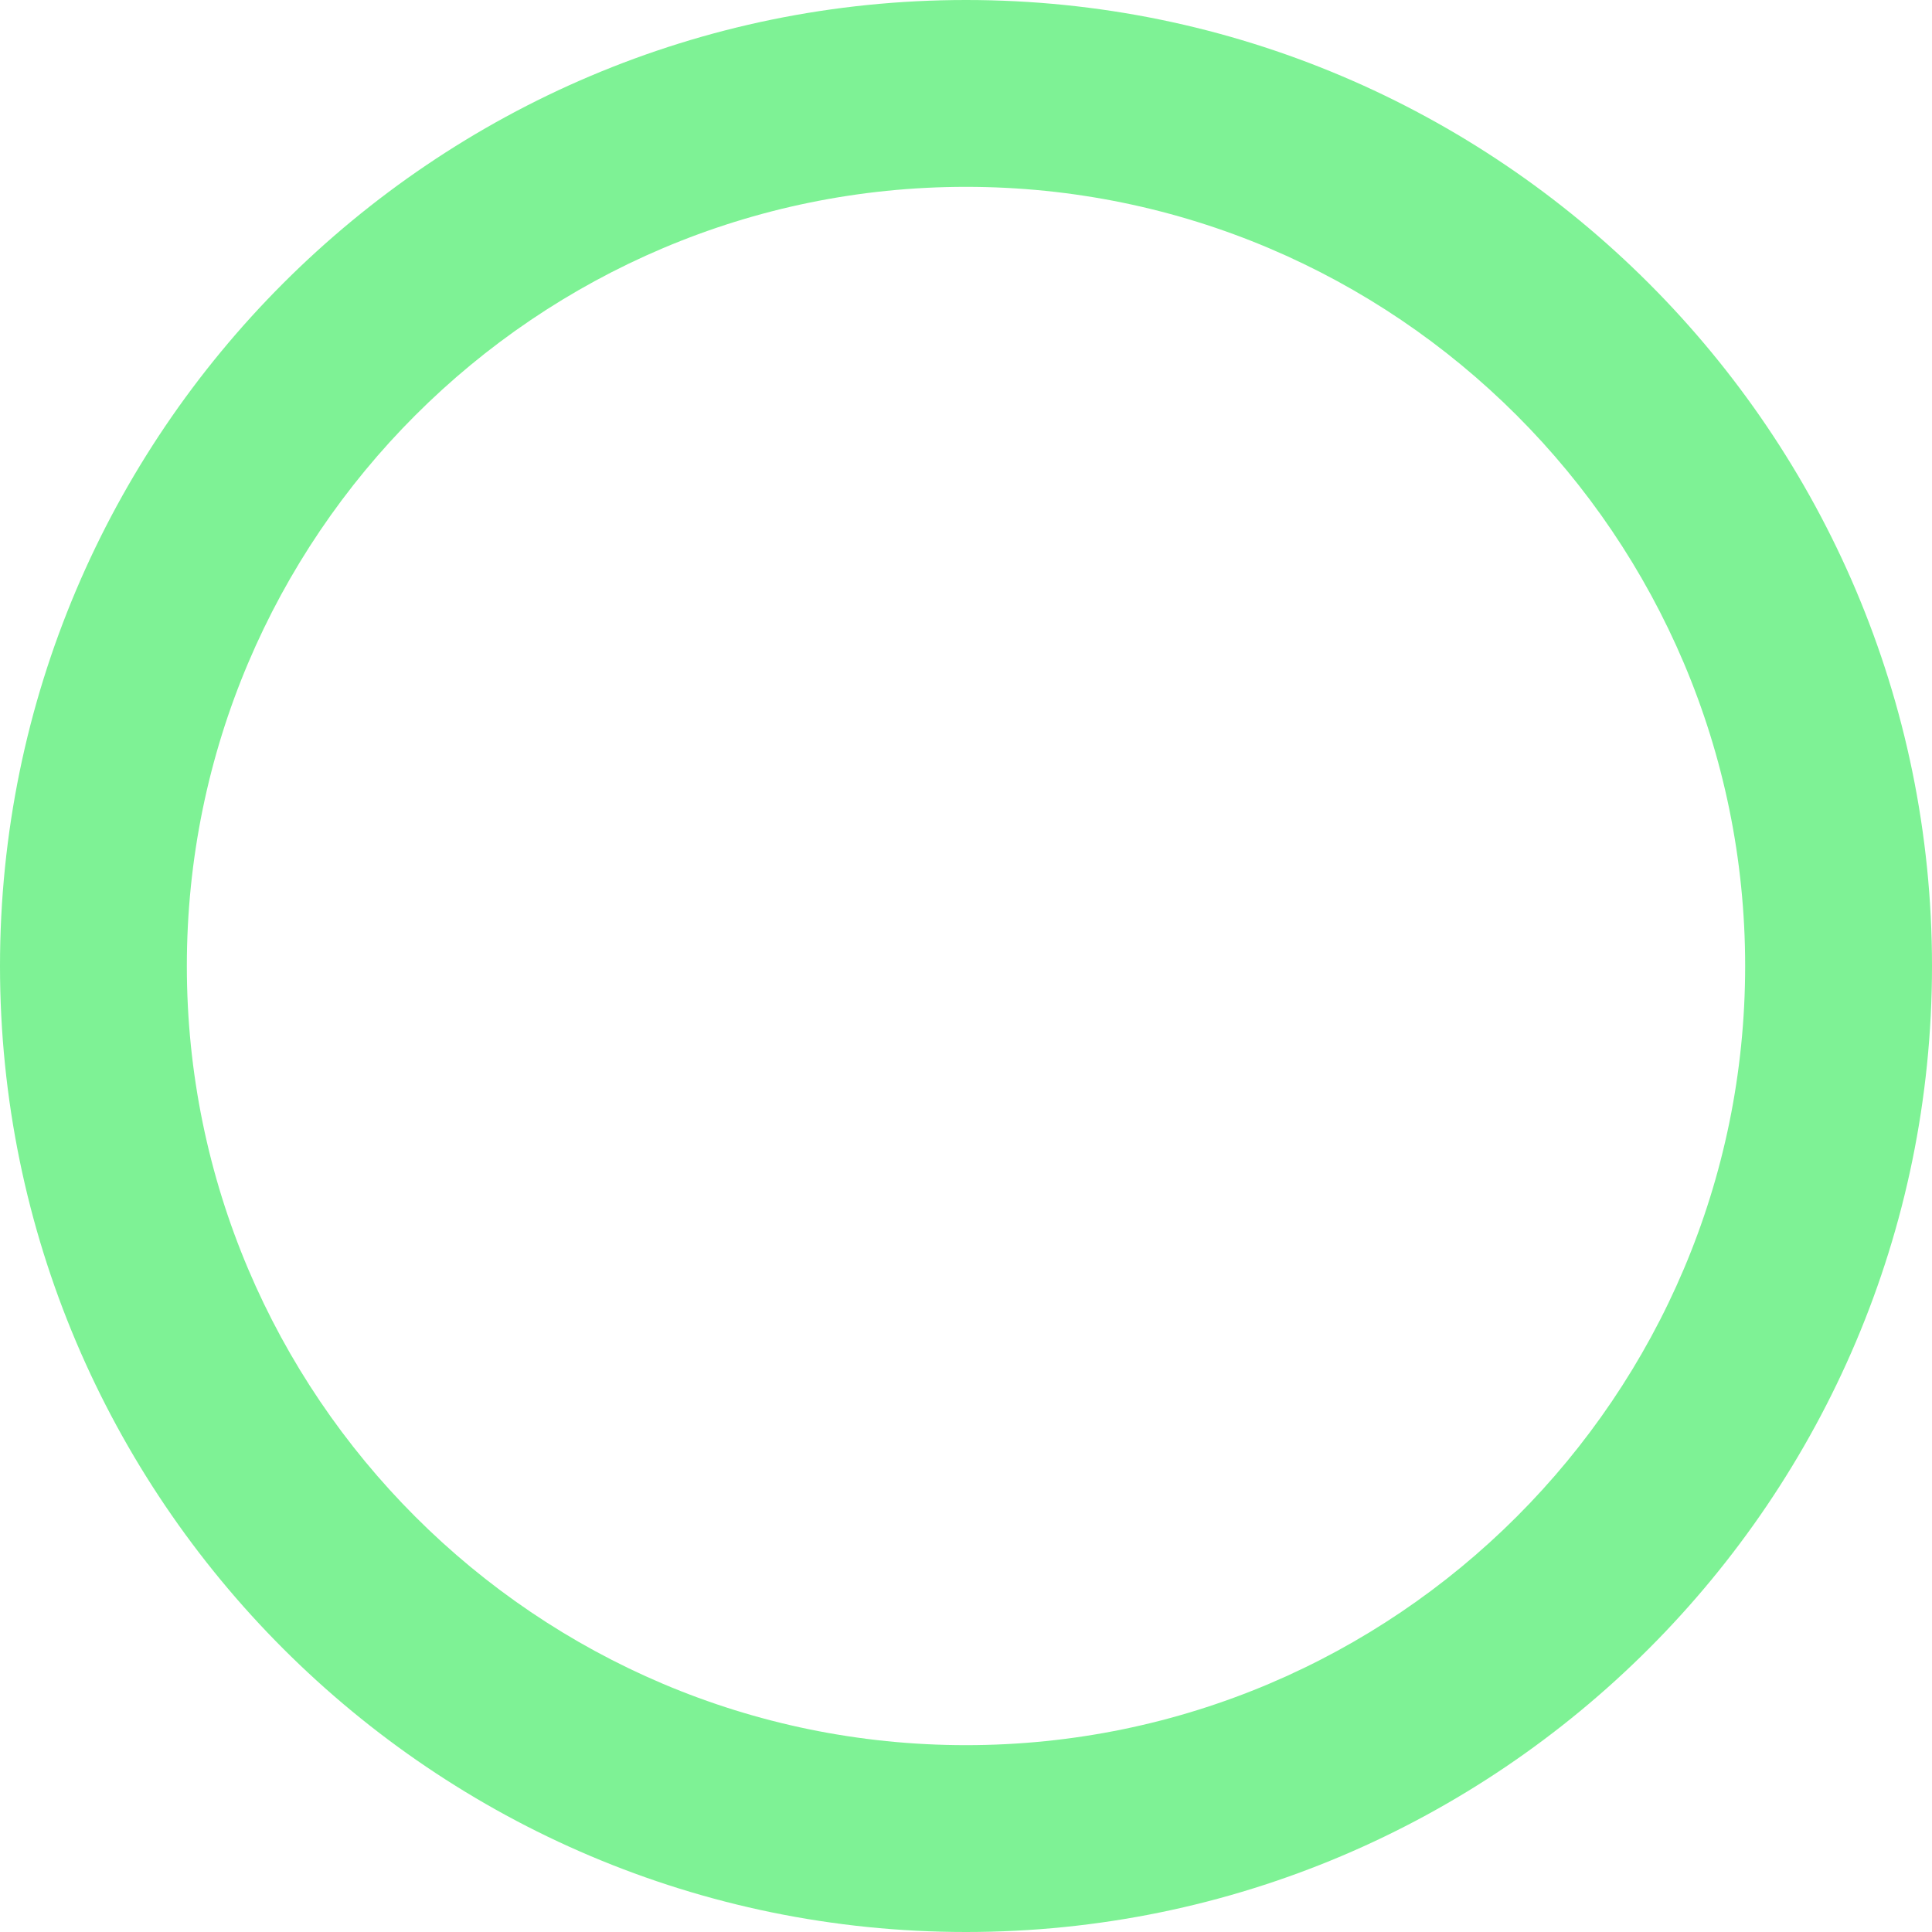<?xml version="1.0" encoding="UTF-8"?> <svg xmlns="http://www.w3.org/2000/svg" width="62" height="62" viewBox="0 0 62 62" fill="none"> <path d="M31 62C48.094 62 62 48.094 62 31C62 13.906 48.094 0 31 0C13.906 0 0 13.906 0 31C0 48.094 13.906 62 31 62ZM31 5.996C44.786 5.996 56.004 17.212 56.004 31C56.004 44.788 44.788 56.004 31 56.004C17.212 56.004 5.996 44.788 5.996 31C5.996 17.212 17.212 5.996 31 5.996Z" fill="#7EF295"></path> </svg> 
